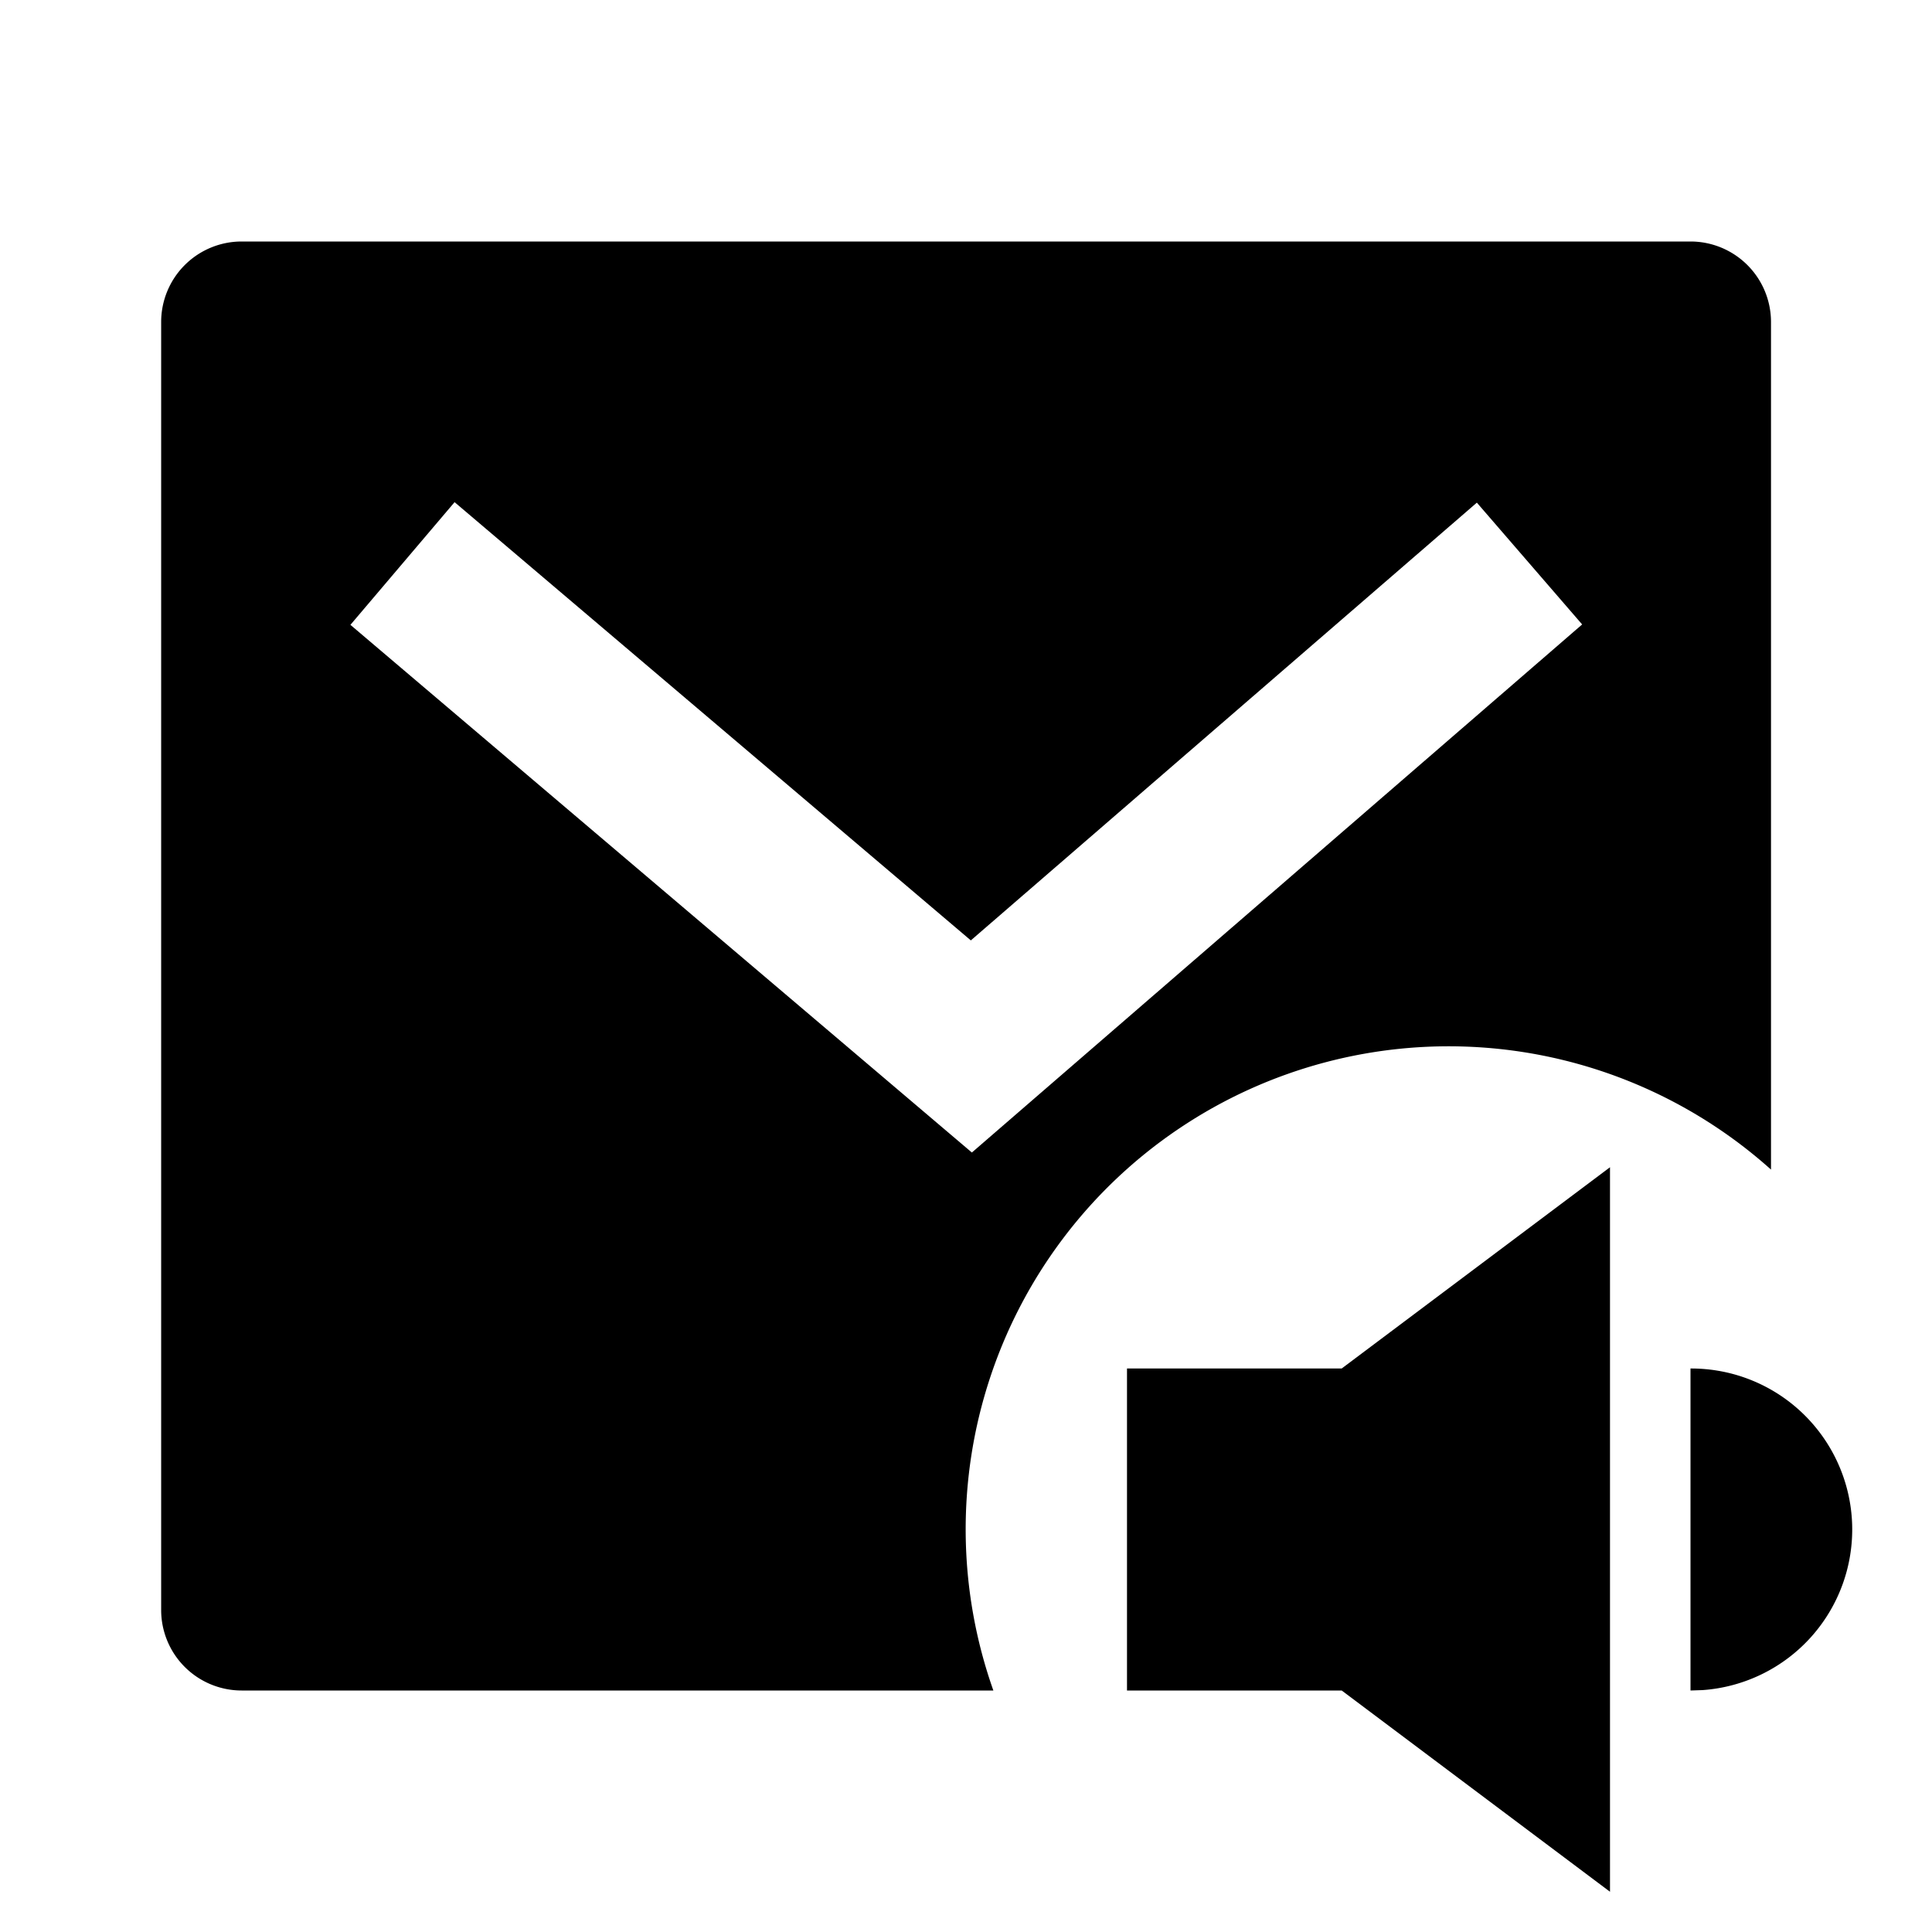 <svg xmlns="http://www.w3.org/2000/svg" viewBox="0 0 24 24">
    <g>
        <path fill="none" d="M0 0h24v24H0z"/>
        <path d="M20 14.5v9L16.667 21H14v-4h2.667L20 14.5zM21 3a1 1 0 0 1 1 1v10.529A6 6 0 0 0 12.34 21L3.002 21a1 1 0 0 1-1-1V4a1 1 0 0 1 1-1h18zm0 14a2 2 0 0 1 .15 3.995L21 21v-4zM5.647 6.238L4.353 7.762l7.72 6.555 7.581-6.56-1.308-1.513-6.286 5.438-6.413-5.444z"/>
    </g>
</svg>
